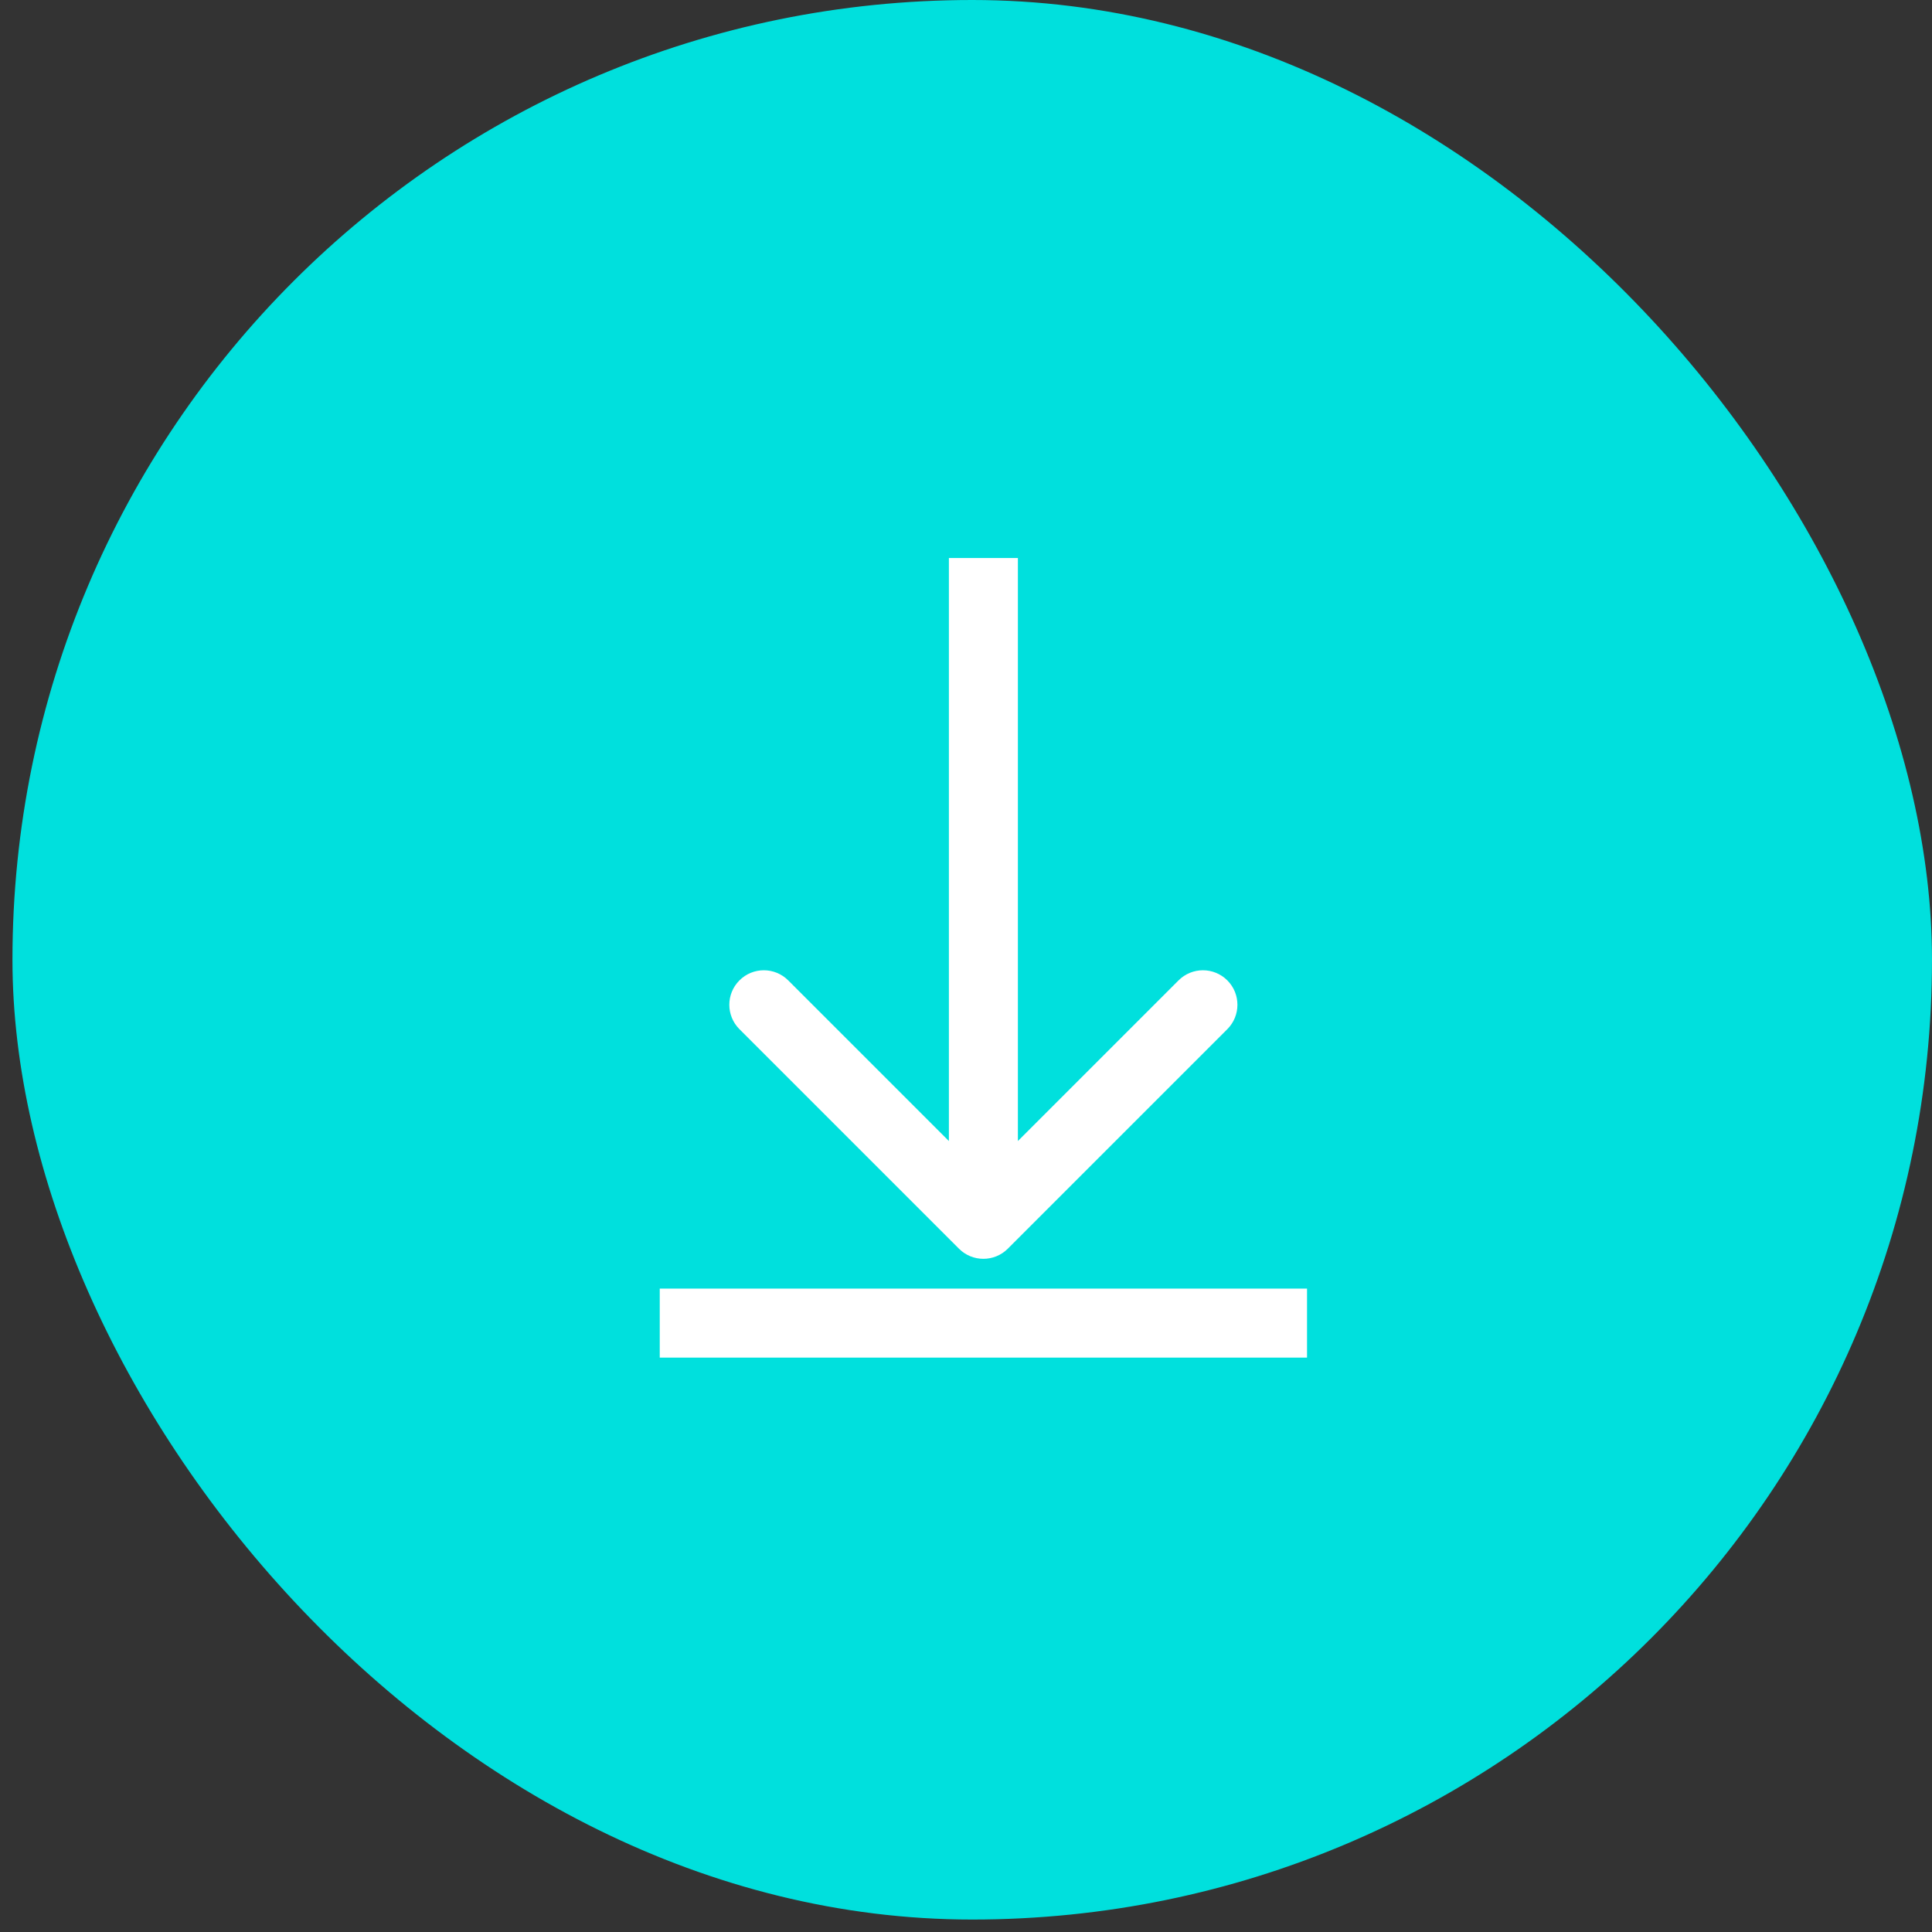 <?xml version="1.0" encoding="UTF-8"?> <svg xmlns="http://www.w3.org/2000/svg" width="56" height="56" viewBox="0 0 56 56" fill="none"><rect x="0" y="0" width="56" height="56" fill="#333333" stroke="none"/><rect x="0.361" width="55.639" height="55.639" rx="27.819" fill="#00E0DD"></rect><line x1="19.123" y1="38.351" x2="37.885" y2="38.351" stroke="white" stroke-width="2"></line><path d="M27.797 36.195C28.187 36.585 28.82 36.585 29.211 36.195L35.575 29.831C35.965 29.44 35.965 28.807 35.575 28.417C35.184 28.026 34.551 28.026 34.161 28.417L28.504 34.074L22.847 28.417C22.456 28.026 21.823 28.026 21.433 28.417C21.042 28.807 21.042 29.44 21.433 29.831L27.797 36.195ZM27.504 16.174L27.504 35.488L29.504 35.488L29.504 16.174L27.504 16.174Z" fill="white"></path></svg> 